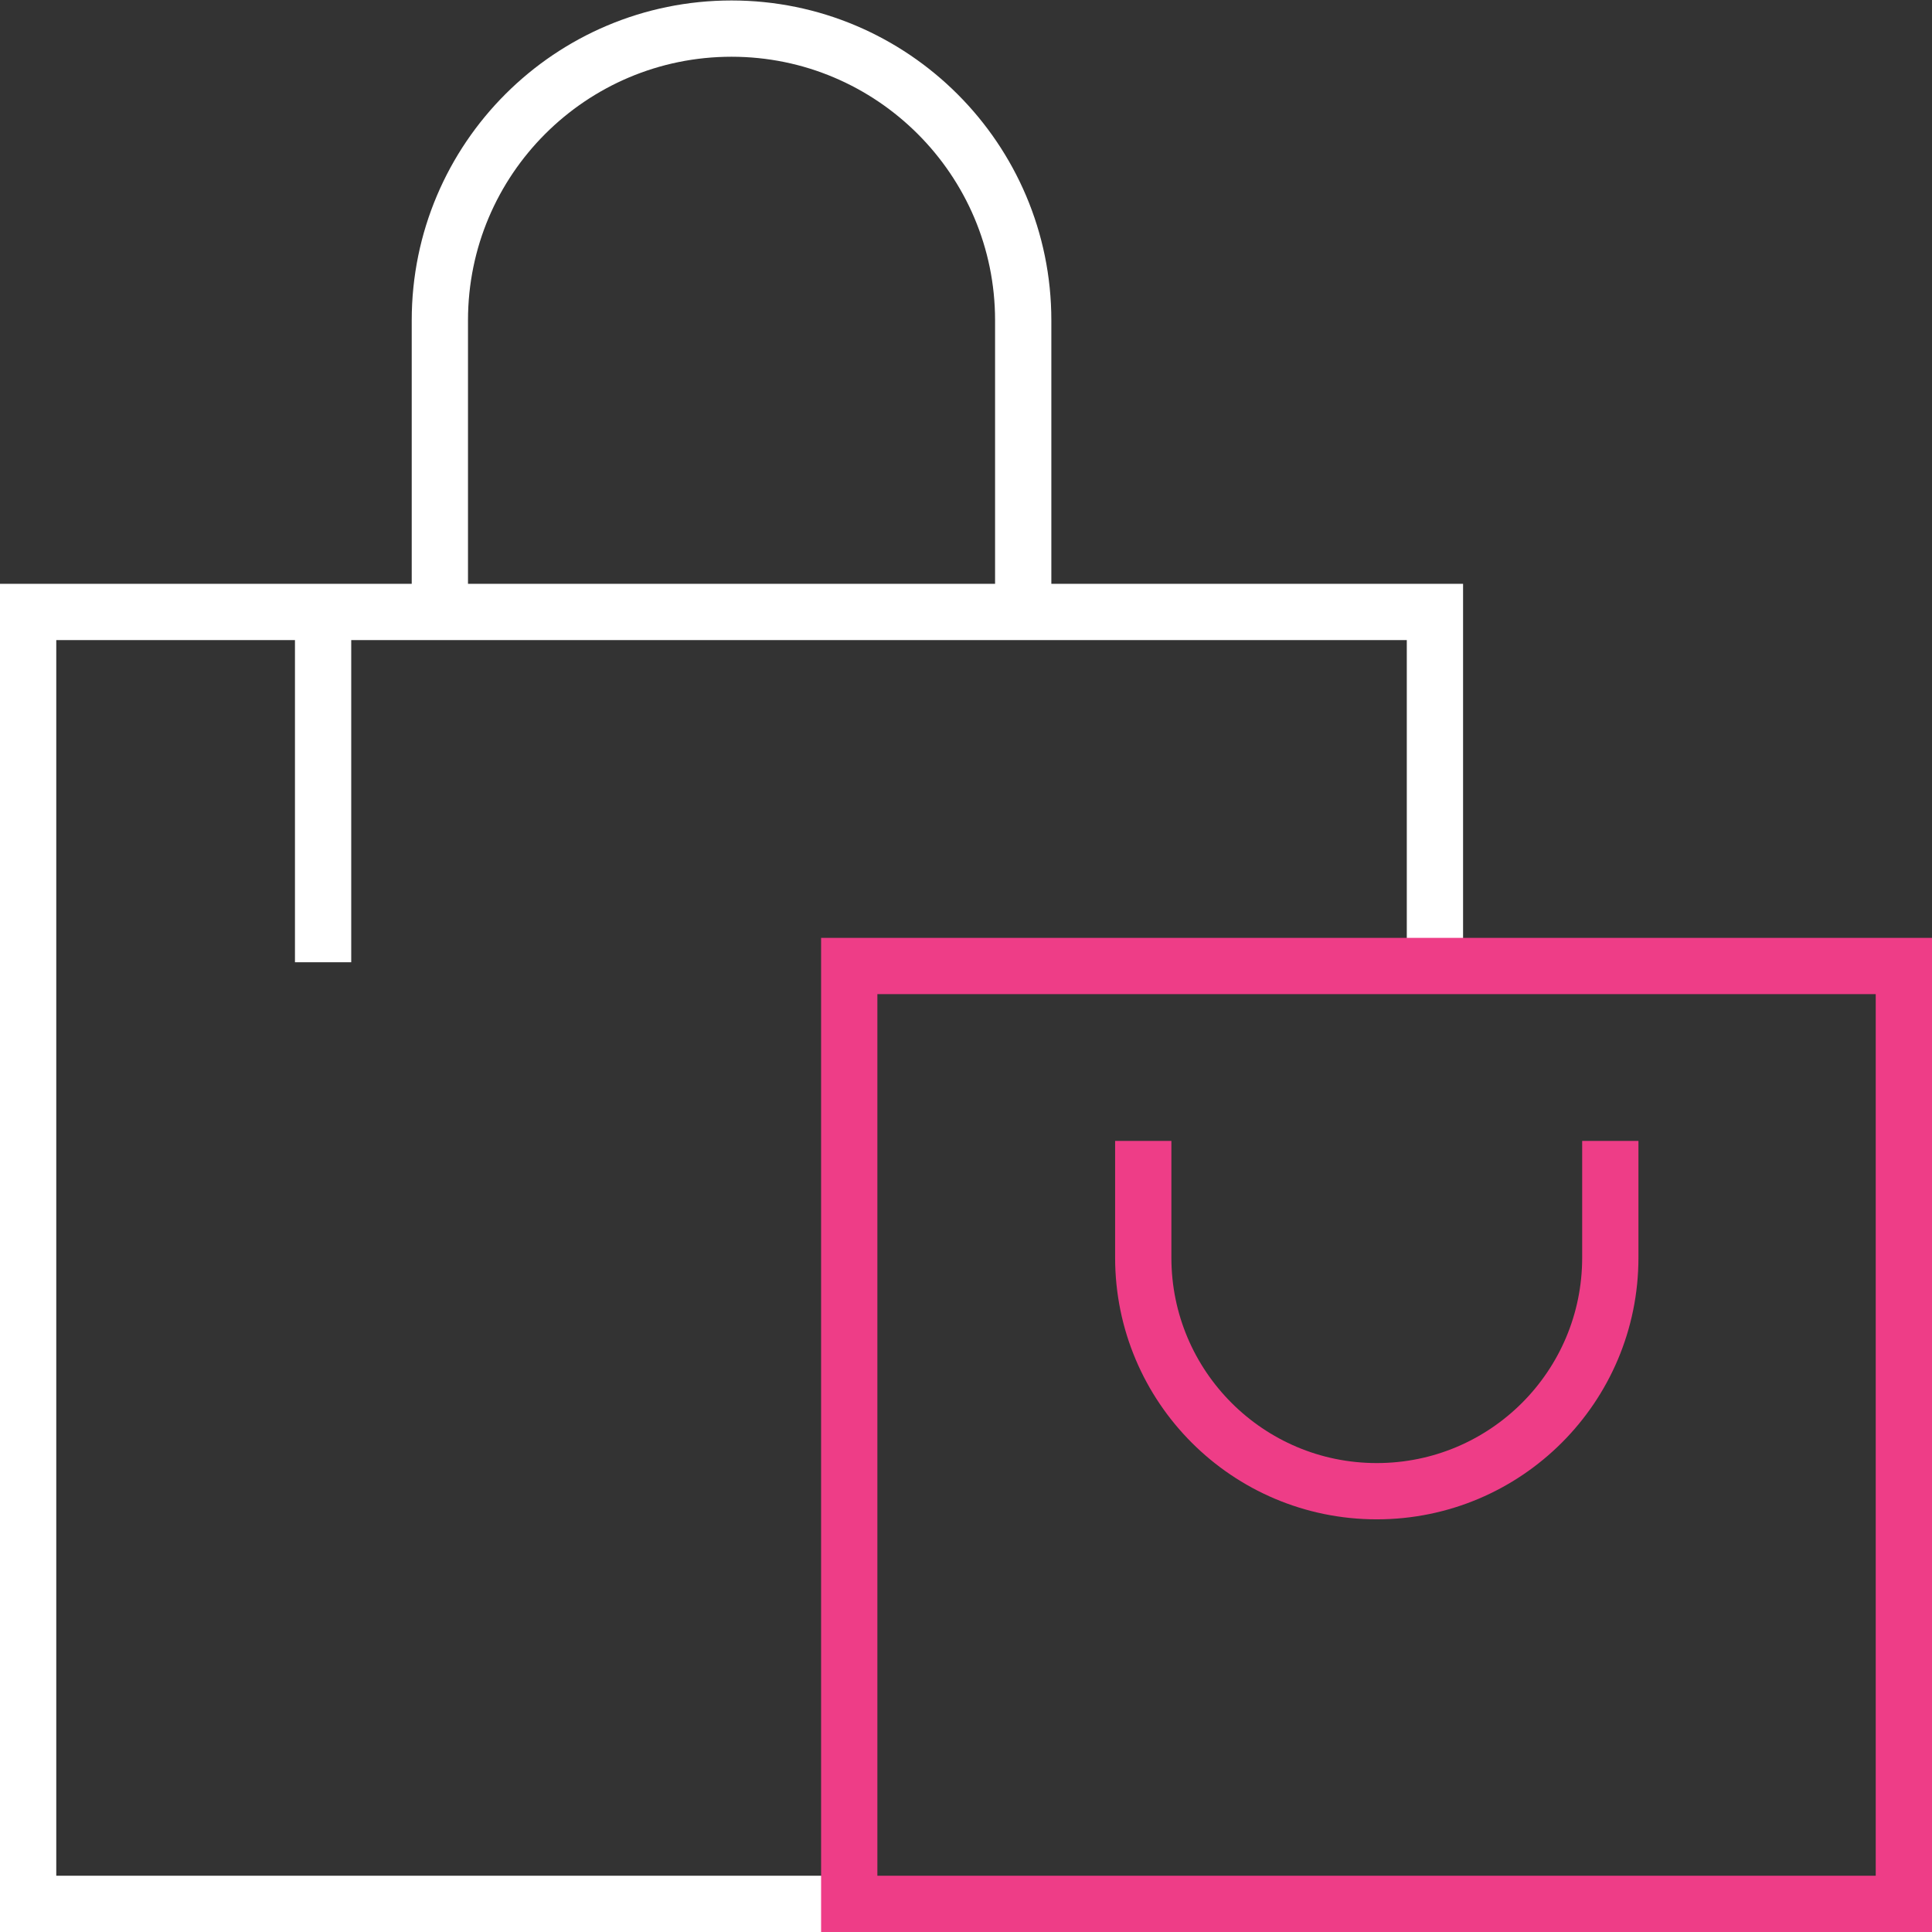 <svg viewBox="0 0 41.2 41.2" xmlns="http://www.w3.org/2000/svg" id="b"><rect x="0" y="0" width="41.2" height="41.2" fill="#333333" stroke="none"/><g id="c"><polyline style="fill:none; stroke:#fff; stroke-miterlimit:13.33; stroke-width:1.2px;" points="30.6 20.6 30.6 13.05 .6 13.05 .6 40.6 18.11 40.6"></polyline><path style="fill:none; stroke:#fff; stroke-miterlimit:13.33; stroke-width:1.2px;" d="M9.38,13.05v-6.22c0-3.44,2.79-6.22,6.22-6.22s6.22,2.79,6.22,6.22v6.22"></path><line style="fill:none; stroke:#fff; stroke-miterlimit:13.33; stroke-width:1.2px;" y2="13.05" x2="6.89" y1="20.52" x1="6.89"></line><rect style="fill:none; stroke:#ee3d87; stroke-miterlimit:13.33; stroke-width:1.2px;" height="20" width="22.49" y="20.6" x="18.11"></rect><path style="fill:none; stroke:#ee3d87; stroke-miterlimit:13.33; stroke-width:1.2px;" d="M24.38,24.33v2.49c0,2.75,2.23,4.98,4.98,4.98s4.98-2.23,4.98-4.98v-2.49"></path></g></svg>